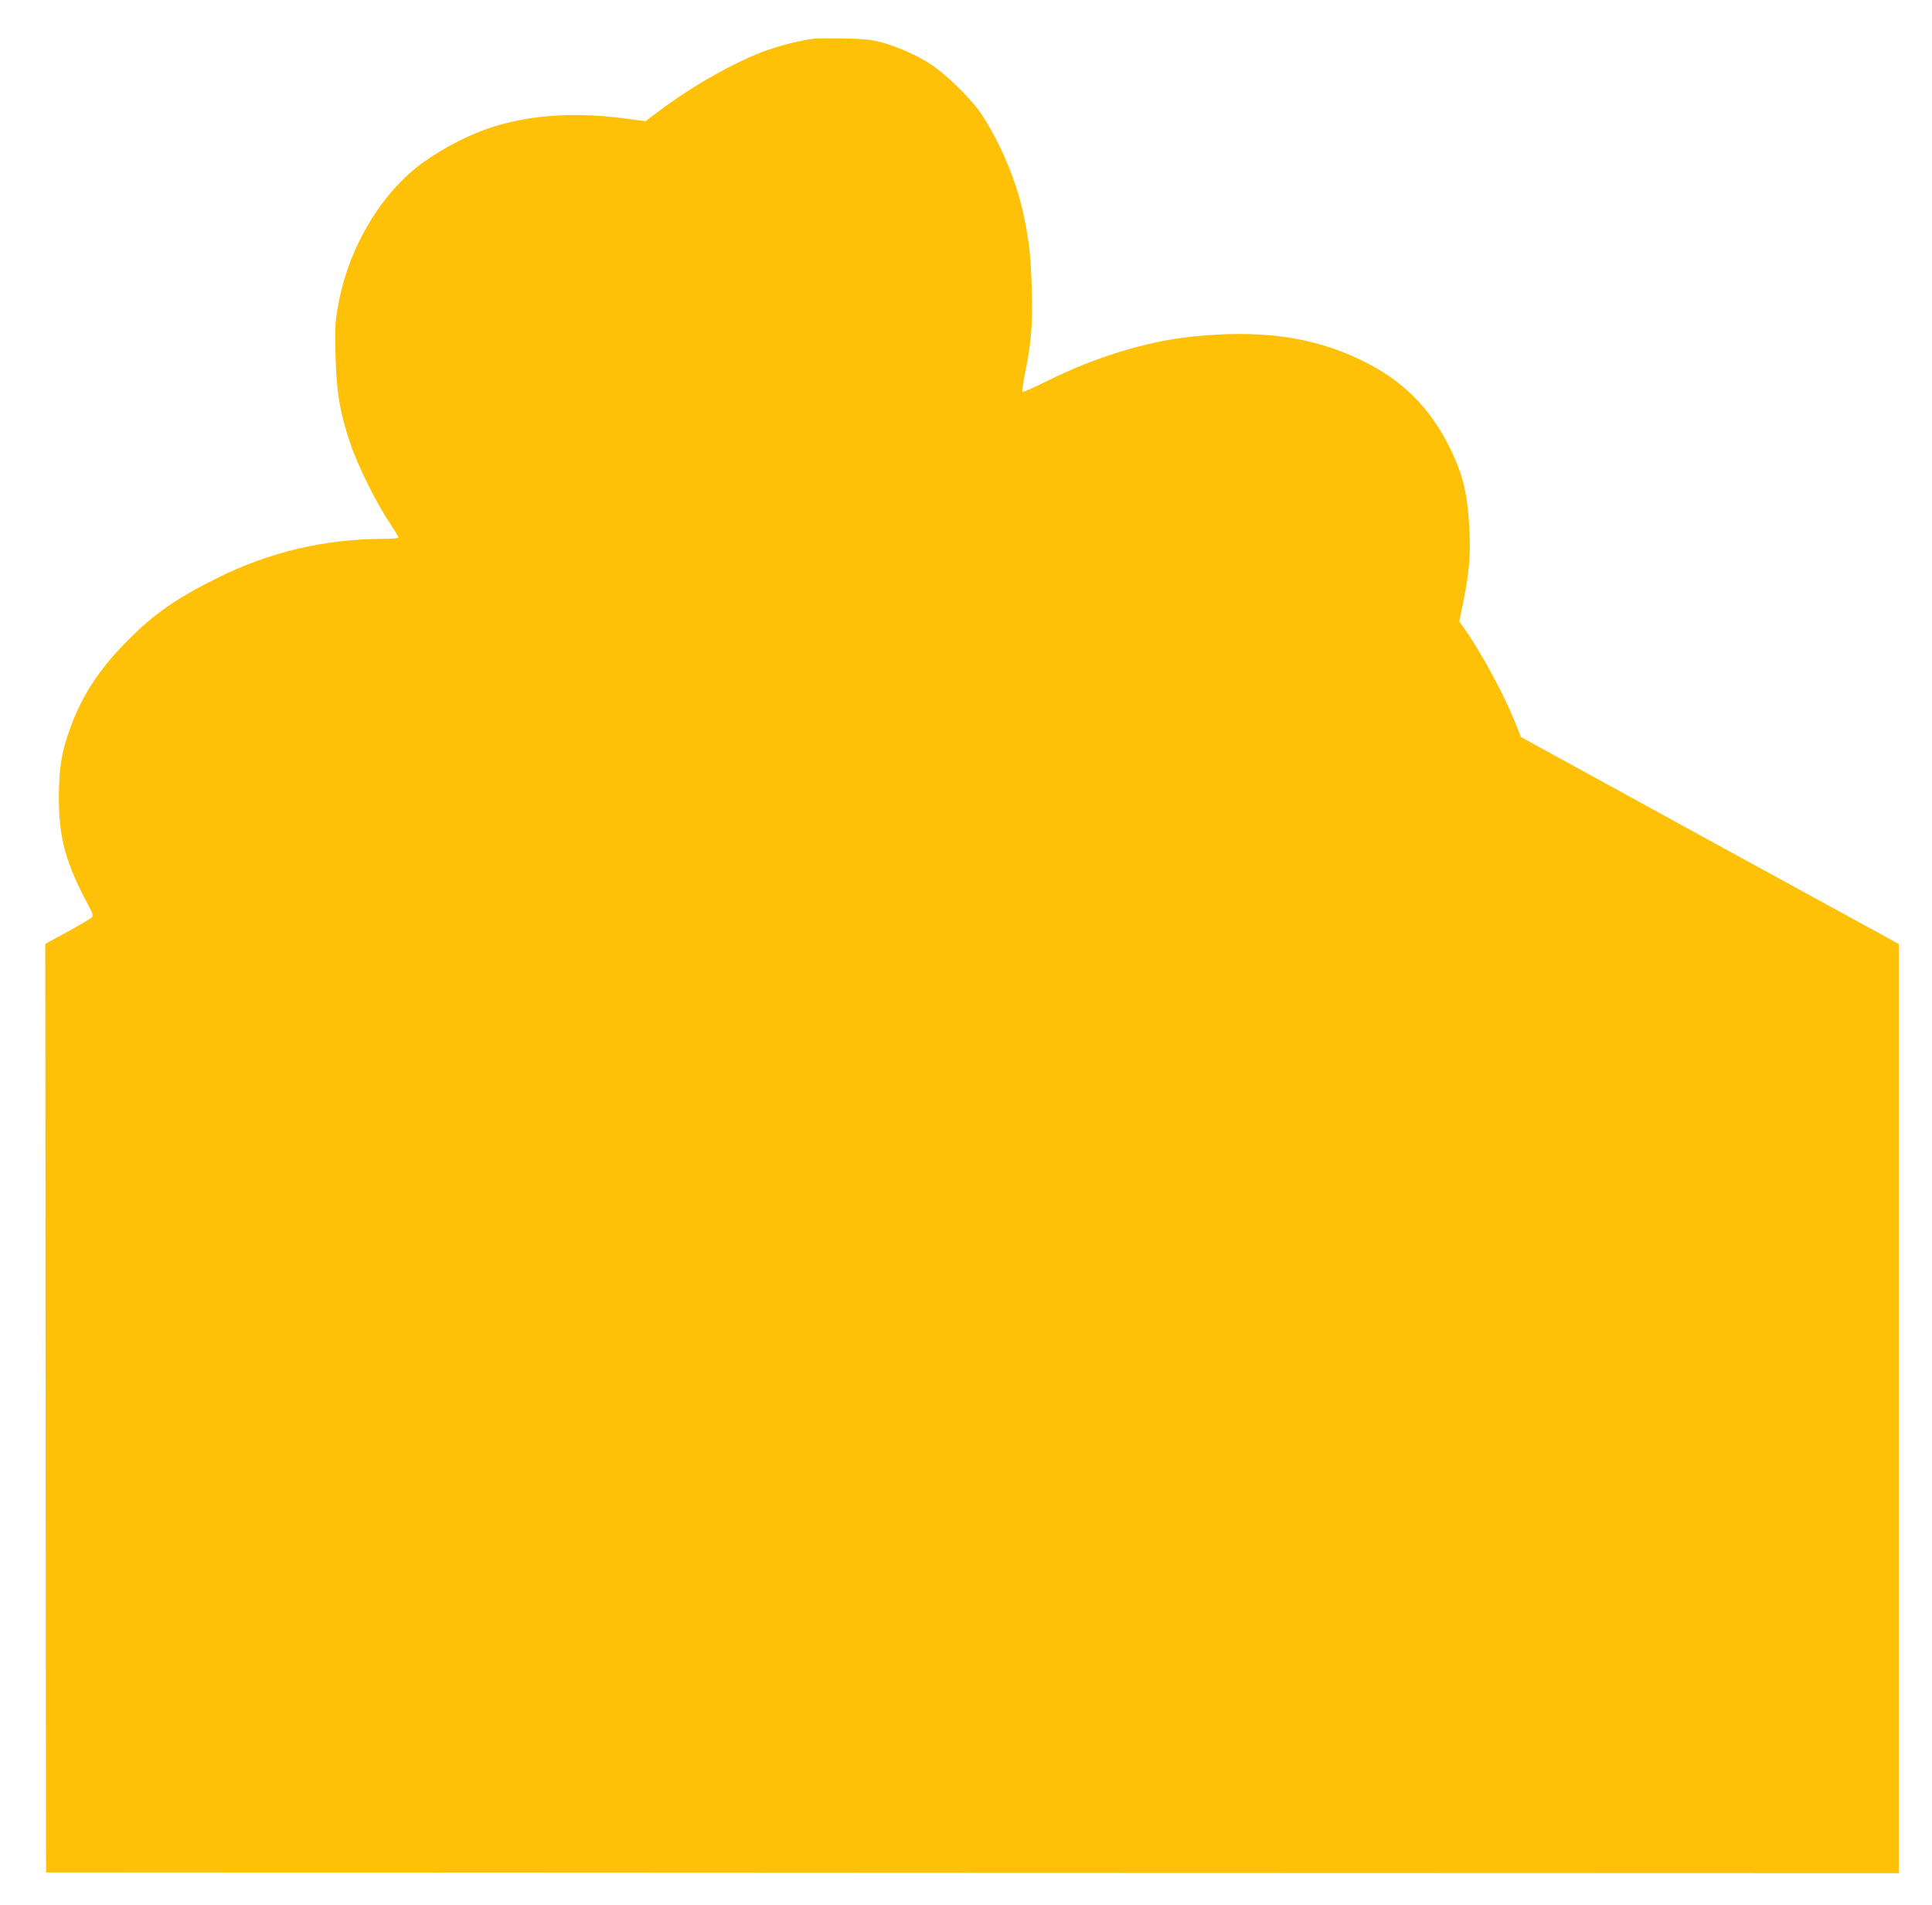 <?xml version="1.0" standalone="no"?>
<!DOCTYPE svg PUBLIC "-//W3C//DTD SVG 20010904//EN"
 "http://www.w3.org/TR/2001/REC-SVG-20010904/DTD/svg10.dtd">
<svg version="1.0" xmlns="http://www.w3.org/2000/svg"
 width="1280pt" height="1262pt" viewBox="0 0 1280 1262"
 preserveAspectRatio="xMidYMid meet">
<g transform="translate(0,1262) scale(0.1,-0.1)"
fill="#ffc107" stroke="none">
<path d="M5395 12364 c-102 -11 -283 -60 -390 -106 -224 -96 -460 -236 -669
-396 l-59 -45 -121 16 c-324 45 -618 29 -876 -49 -150 -45 -333 -137 -474
-238 -281 -201 -501 -572 -567 -957 -19 -108 -21 -150 -16 -329 6 -237 28
-368 97 -576 48 -144 174 -399 261 -527 32 -49 59 -92 59 -98 0 -5 -42 -9 -94
-9 -391 0 -758 -86 -1106 -259 -272 -135 -419 -238 -590 -410 -192 -193 -305
-365 -385 -585 -57 -157 -75 -269 -75 -458 0 -274 46 -440 204 -732 20 -37 23
-52 15 -63 -6 -7 -78 -50 -160 -95 l-149 -81 2 -3076 3 -3076 6138 -3 6137 -2
0 3078 0 3078 -1252 685 -1251 686 -46 114 c-72 177 -221 452 -328 603 l-35
49 26 126 c38 186 49 307 42 465 -11 247 -41 377 -127 552 -134 276 -324 463
-603 594 -321 152 -662 197 -1116 149 -295 -31 -637 -136 -948 -291 -89 -44
-165 -78 -169 -75 -3 4 6 64 20 134 40 194 50 332 43 549 -7 217 -17 308 -51
477 -47 229 -153 484 -282 680 -65 98 -230 261 -333 329 -94 62 -222 119 -339
150 -58 15 -114 21 -236 23 -88 2 -178 1 -200 -1z"/>
</g>
</svg>
